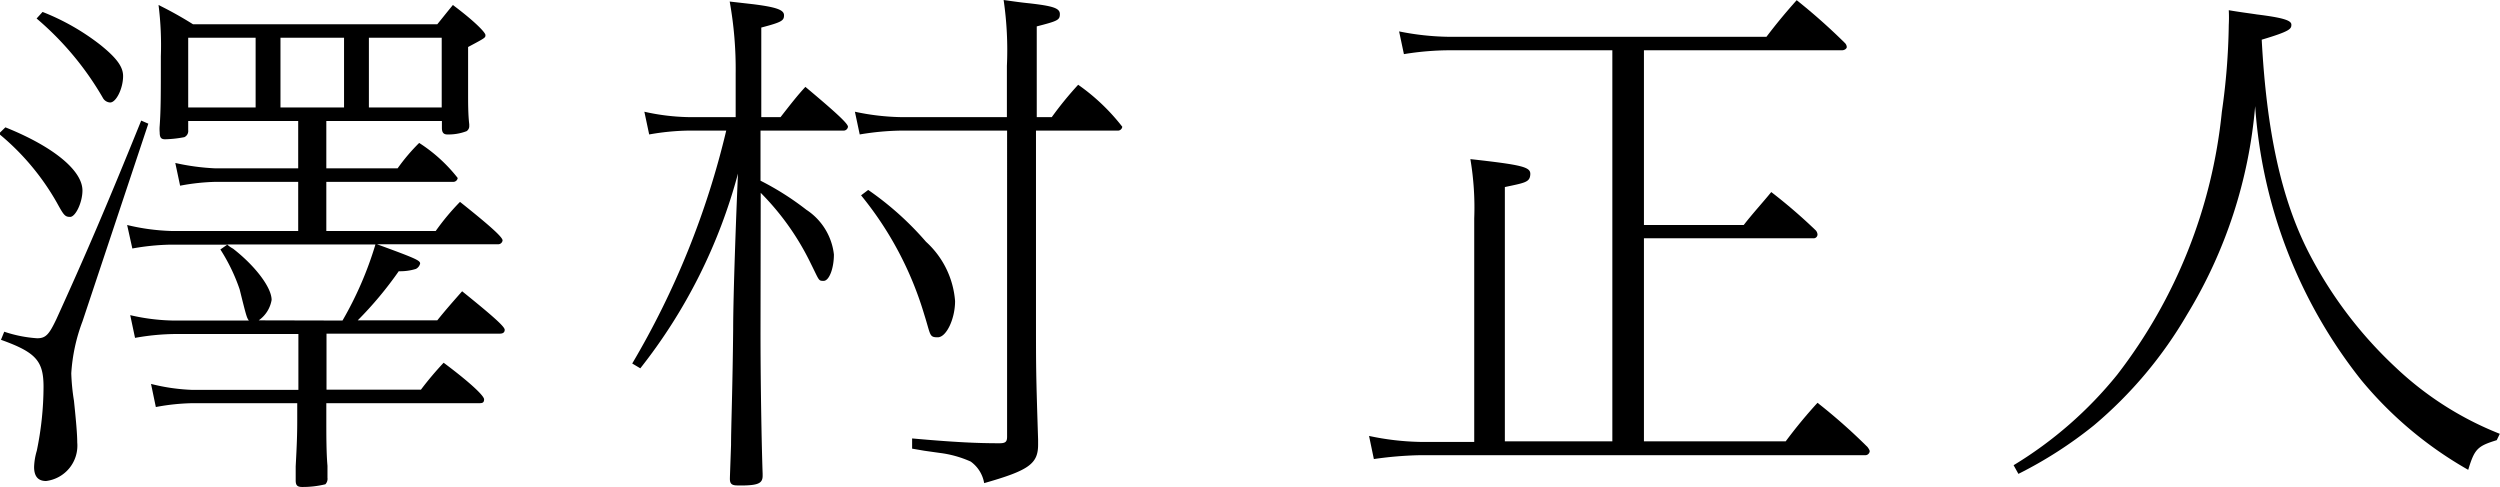 <svg id="レイヤー_1" data-name="レイヤー 1" xmlns="http://www.w3.org/2000/svg" viewBox="0 0 129.78 25.28"><title>artist_name</title><path d="M.58,6.53c2.49,1,4,2.24,4,3.28,0,.62-.36,1.37-.64,1.37s-.34-.11-.7-.76a12.79,12.79,0,0,0-3-3.56Zm4,10.08A9.18,9.18,0,0,0,4,19.3a11.13,11.13,0,0,0,.14,1.43c.11,1.06.17,1.74.17,2.16a1.85,1.85,0,0,1-1.62,2c-.42,0-.62-.25-.62-.73a3.32,3.32,0,0,1,.14-.84A16.5,16.5,0,0,0,2.56,20c0-1.34-.39-1.79-2.21-2.44l.17-.42a6.72,6.72,0,0,0,1.71.34c.45,0,.62-.2,1-1,1.48-3.25,2.6-5.85,4.4-10.3L8,6.34ZM2.51.54a12,12,0,0,1,3,1.71c.87.7,1.18,1.15,1.18,1.62,0,.64-.36,1.37-.67,1.37A.45.45,0,0,1,5.64,5,15.68,15.68,0,0,0,2.2.88ZM15.78,9.36H11.5a11.11,11.11,0,0,0-1.85.2L9.4,8.38a11.75,11.75,0,0,0,2.1.28h4.28V6.2H10.07v.48a.35.35,0,0,1-.2.36,5.88,5.88,0,0,1-1,.11c-.2,0-.28-.08-.28-.36a1.89,1.89,0,0,1,0-.34c.06-.87.06-1.57.06-3.61A16.69,16.69,0,0,0,8.53.18a19.62,19.62,0,0,1,1.79,1H23c.28-.34.31-.39.81-1C24.91,1,25.5,1.6,25.5,1.74s0,.14-.9.62V4.8c0,.45,0,1.09.06,1.57v.08a.31.31,0,0,1-.14.28,2.63,2.63,0,0,1-1,.17c-.2,0-.28-.11-.28-.34V6.2h-6V8.66h3.7a9.9,9.9,0,0,1,1.12-1.32,8.06,8.06,0,0,1,2,1.82.23.23,0,0,1-.25.2H17.24v2.55h5.68a12.28,12.28,0,0,1,1.26-1.51c1.48,1.18,2.21,1.82,2.21,2a.23.23,0,0,1-.25.2H19.87c2,.73,2.24.84,2.24,1a.42.42,0,0,1-.22.28A2.75,2.75,0,0,1,21,14a19.12,19.12,0,0,1-2.13,2.55H23c.45-.56.84-1,1.29-1.51,1.74,1.4,2.21,1.85,2.21,2s-.11.2-.25.2h-9v2.91h4.9a17.22,17.22,0,0,1,1.18-1.4c1.34,1,2.1,1.71,2.1,1.9s-.11.2-.25.2H17.24v.87c0,.78,0,1.71.06,2.38,0,.39,0,.42,0,.62a.41.41,0,0,1-.11.34,5,5,0,0,1-1.2.14c-.25,0-.34-.08-.34-.34,0-.08,0-.28,0-.73.06-1.12.08-1.65.08-2.41v-.87H10.29a11.22,11.22,0,0,0-1.9.2l-.25-1.2a10.14,10.14,0,0,0,2.16.31h5.49V17.26H9.31a12.34,12.34,0,0,0-2,.2l-.25-1.18a10.54,10.54,0,0,0,2.24.28h3.92c-.11-.14-.14-.25-.48-1.62a9.47,9.47,0,0,0-1-2.07l.36-.25H9.17a12.28,12.28,0,0,0-2,.2L6.9,11.6a11.06,11.06,0,0,0,2.27.31h6.61ZM13.57,5.5V1.88h-3.5V5.5Zm4.51,11.06a18.43,18.43,0,0,0,1.71-3.95h-7.7a1.58,1.58,0,0,0,.31.22c1.12.87,2,2,2,2.66a1.62,1.62,0,0,1-.67,1.06ZM14.86,1.88V5.5h3.3V1.88Zm4.59,0V5.5h3.78V1.88Z" transform="translate(-0.3 0.08)"/><path d="M39.78,17.23c0,2.69.06,5.91.11,7.28v.11c0,.36-.2.48-.92.5h-.39c-.28,0-.39-.08-.39-.34,0-.06,0-.06.06-1.76,0-.9.08-2.88.11-6,0-1.85.17-6.33.25-8.09a27.92,27.92,0,0,1-5.07,10.11l-.42-.25A43.4,43.4,0,0,0,38,6.7h-2a12.67,12.67,0,0,0-2,.2l-.25-1.18a11.28,11.28,0,0,0,2.3.28h2.44V3.76A19.88,19.88,0,0,0,38.18,0l1.23.14C40.59.29,41,.43,41,.71s-.11.36-1.18.64V6h1c.5-.64.87-1.12,1.29-1.57,1.54,1.29,2.21,1.9,2.21,2.07a.23.23,0,0,1-.25.2H39.78V9.3a14.59,14.59,0,0,1,2.38,1.51,3.2,3.2,0,0,1,1.43,2.32c0,.73-.25,1.37-.53,1.37s-.22,0-.67-.9a13.61,13.61,0,0,0-2.6-3.67ZM52.57,6c0-1.18,0-2.07,0-2.66a17.92,17.92,0,0,0-.17-3.42c.56.08,1,.14,1.32.17,1.23.14,1.6.25,1.6.56s-.11.36-1.2.64V6h.78a18.16,18.16,0,0,1,1.37-1.68A10.57,10.57,0,0,1,58.56,6.5a.23.23,0,0,1-.25.2H54.08v9.58c0,2.86,0,3,.11,6.47V23c0,1-.48,1.34-2.8,2a1.73,1.73,0,0,0-.7-1.12,5.64,5.64,0,0,0-1.62-.45l-.78-.11-.64-.11v-.53c2.24.2,3.39.25,4.54.25.31,0,.39-.08.39-.34V6.7H47.06a13.89,13.89,0,0,0-2.13.2l-.25-1.18A12.25,12.25,0,0,0,47.06,6Zm-7.2,3.78a15.9,15.9,0,0,1,3,2.69,4.63,4.63,0,0,1,1.51,3.08c0,.92-.45,1.88-.9,1.88s-.36-.11-.7-1.18A17.78,17.78,0,0,0,45,10.06Z" transform="translate(-0.3 0.08)"/><path d="M75.48,2.53a15,15,0,0,0-2.3.2l-.25-1.18a13.78,13.78,0,0,0,2.55.28H92c.45-.59.9-1.15,1.57-1.9a31.24,31.24,0,0,1,2.49,2.21.33.33,0,0,1,.11.22c0,.08-.11.17-.25.17H85.64V11.6h5.18c.5-.64,1-1.18,1.43-1.71a27.8,27.8,0,0,1,2.32,2,.37.37,0,0,1,.08.2.2.2,0,0,1-.22.2H85.64V22.83H93a25.25,25.25,0,0,1,1.65-2,29.42,29.42,0,0,1,2.6,2.3c.08.11.11.17.11.22a.23.23,0,0,1-.25.2H74a19.33,19.33,0,0,0-2.38.2l-.25-1.2a13.82,13.82,0,0,0,2.63.31h2.83V11.26a15.07,15.07,0,0,0-.2-3.08c2.8.31,3.14.42,3.11.81s-.28.42-1.32.64V22.83H84V2.53Z" transform="translate(-0.3 0.08)"/><path d="M129.91,22.77c-1,.31-1.15.45-1.48,1.54a20,20,0,0,1-5.57-4.68,25.66,25.66,0,0,1-5.49-14.2,24.8,24.8,0,0,1-3.53,10.81A21.92,21.92,0,0,1,109,22a21.74,21.74,0,0,1-3.92,2.52l-.25-.45a20.71,20.71,0,0,0,5.38-4.7,26.68,26.68,0,0,0,5.43-13.64A34.52,34.52,0,0,0,116,1.21a7.27,7.27,0,0,0,0-.76c.64.11,1.15.17,1.46.22,1.37.17,1.79.31,1.79.53s-.06.34-1.54.78c.25,4.7,1,8.26,2.46,11.09A21.77,21.77,0,0,0,124.67,19a16.86,16.86,0,0,0,5.4,3.44Z" transform="translate(-0.3 0.08)"/></svg>